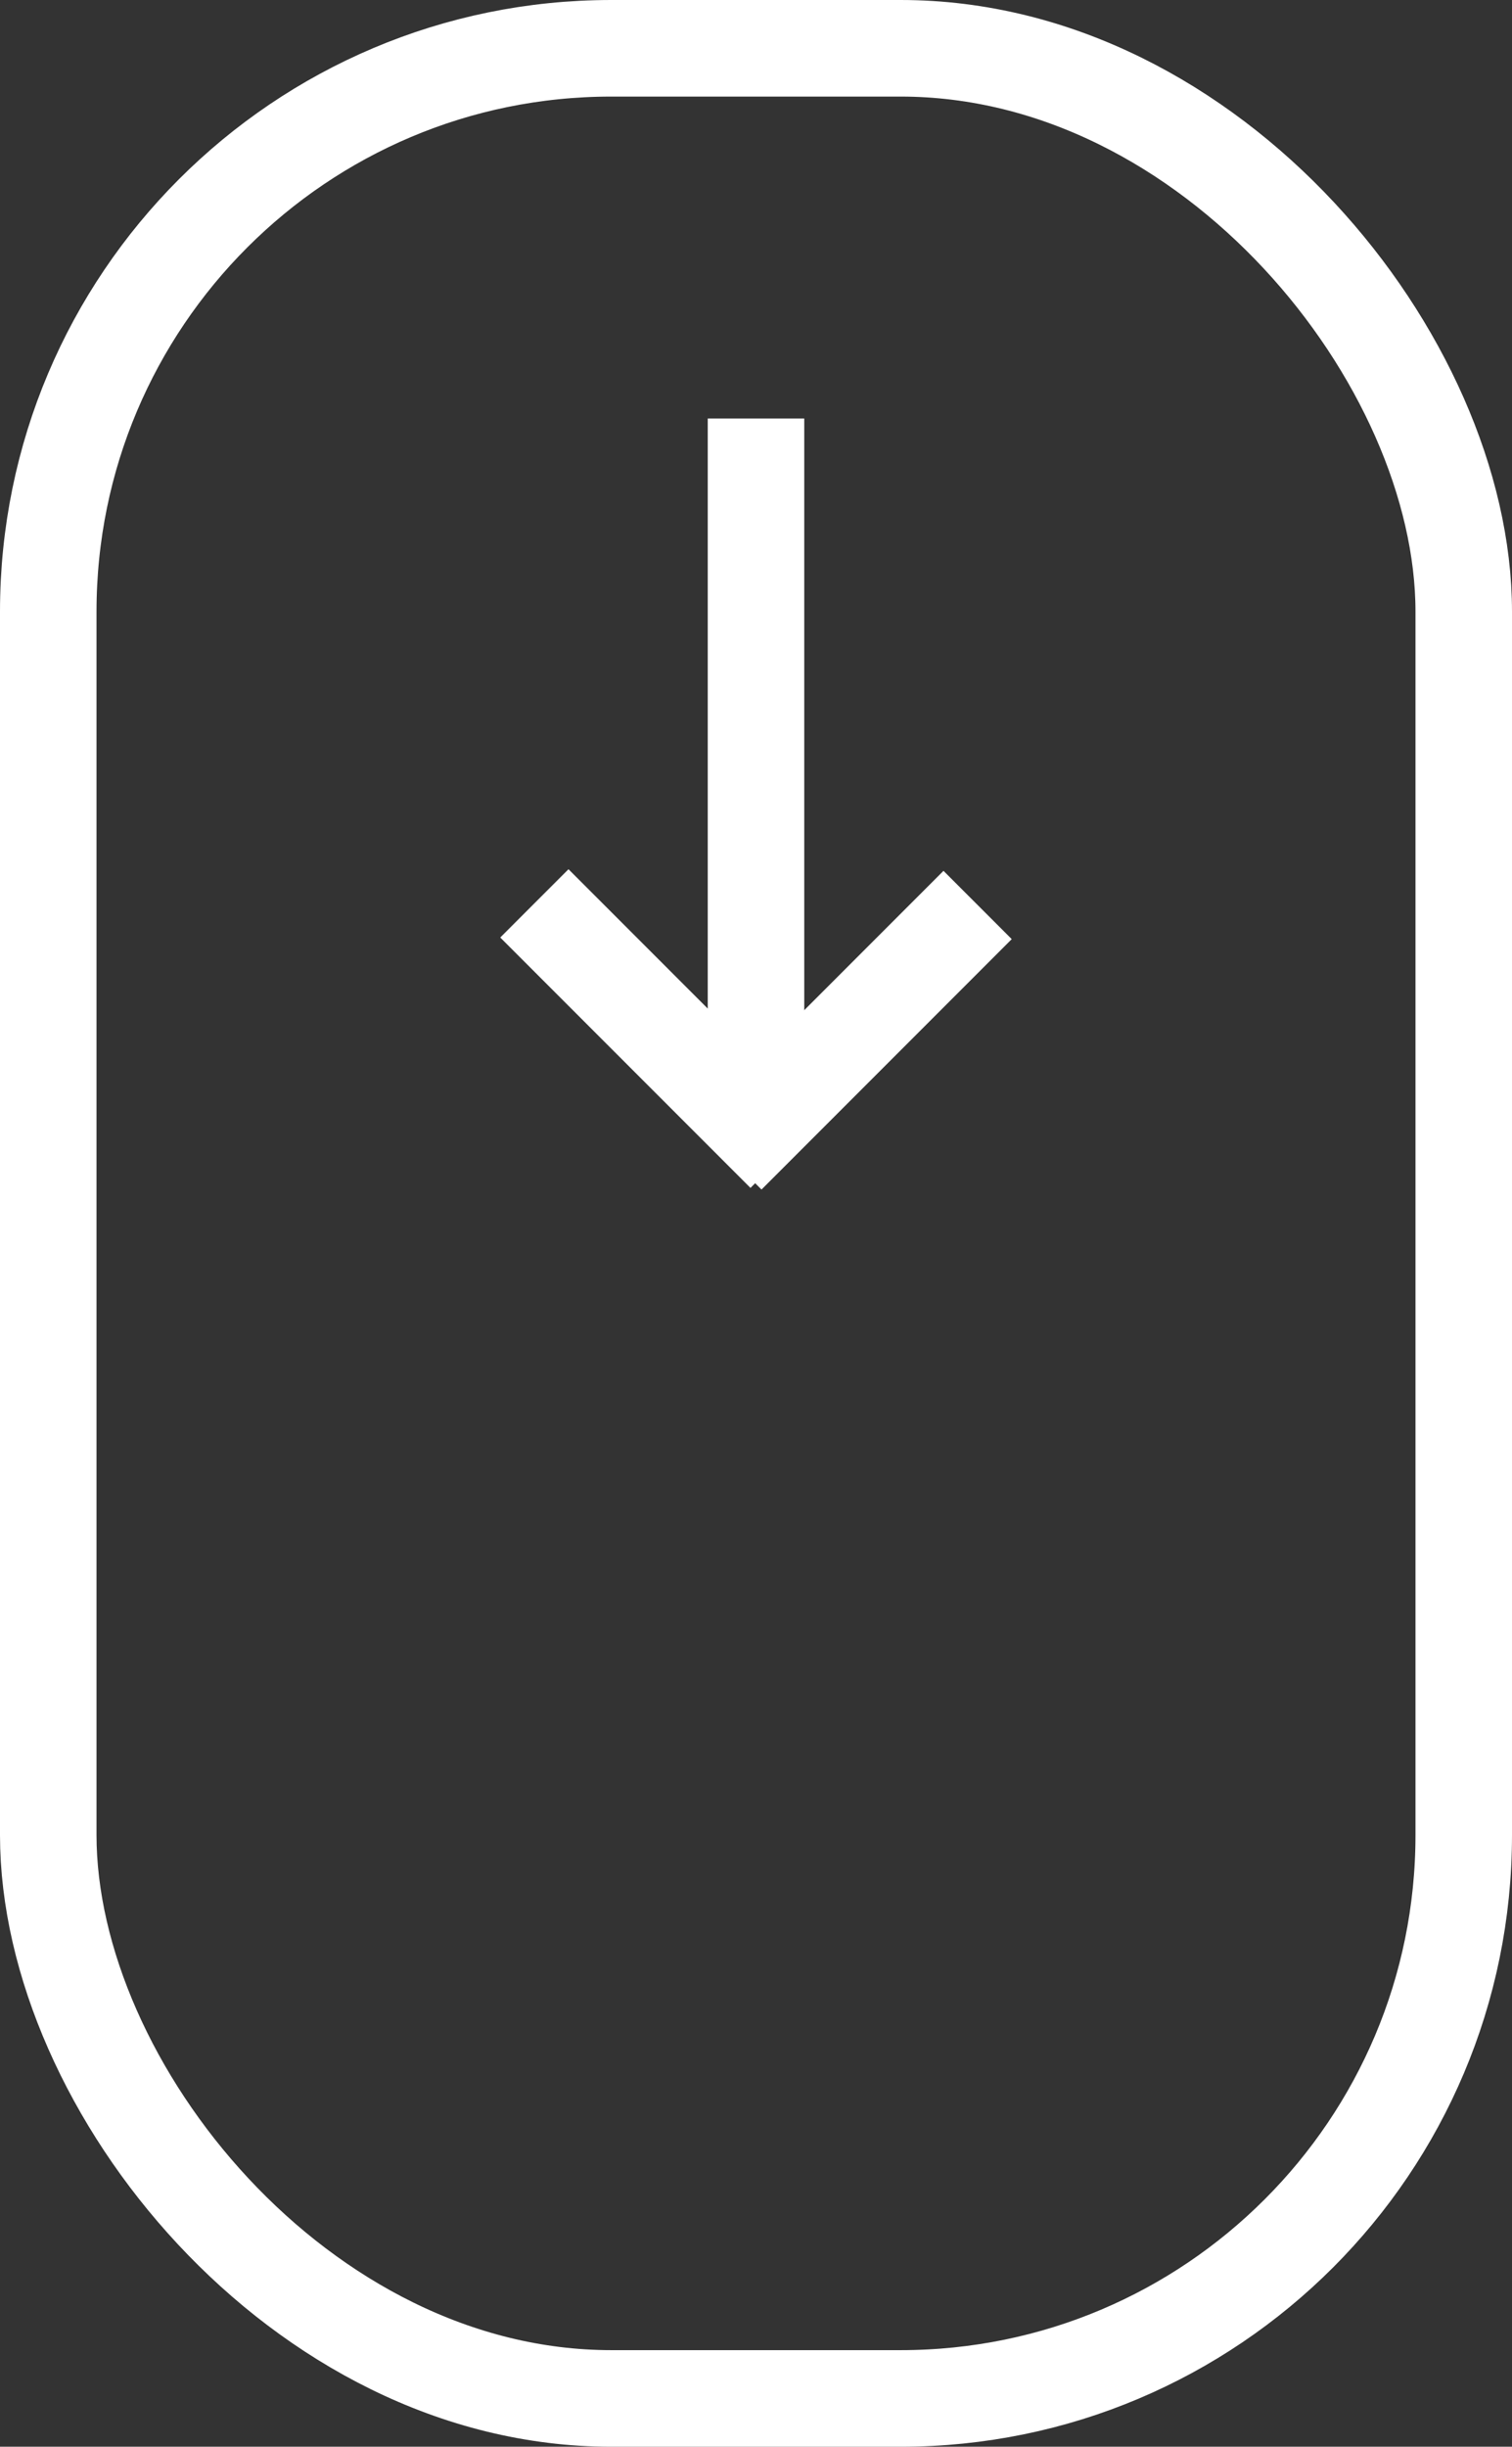 <svg xmlns="http://www.w3.org/2000/svg" width="47" height="76" viewBox="0 0 47 76"><rect x="0" y="0" width="47" height="76" fill="#333333" stroke="none"/><g transform="translate(-937 -850)"><g transform="translate(937 850)" fill="none" stroke="#fff" stroke-width="3"><rect width="47" height="76" rx="19" stroke="none"/><rect x="1.5" y="1.5" width="44" height="73" rx="17.5" fill="none"/></g><g transform="translate(-36.45 -15)"><rect width="3" height="11" transform="translate(1002.778 892.05) rotate(45)" fill="#fff"/><rect width="3" height="11" transform="translate(989 894.121) rotate(-45)" fill="#fff"/><rect width="3" height="20" transform="translate(995.45 878)" fill="#fff"/></g></g></svg>